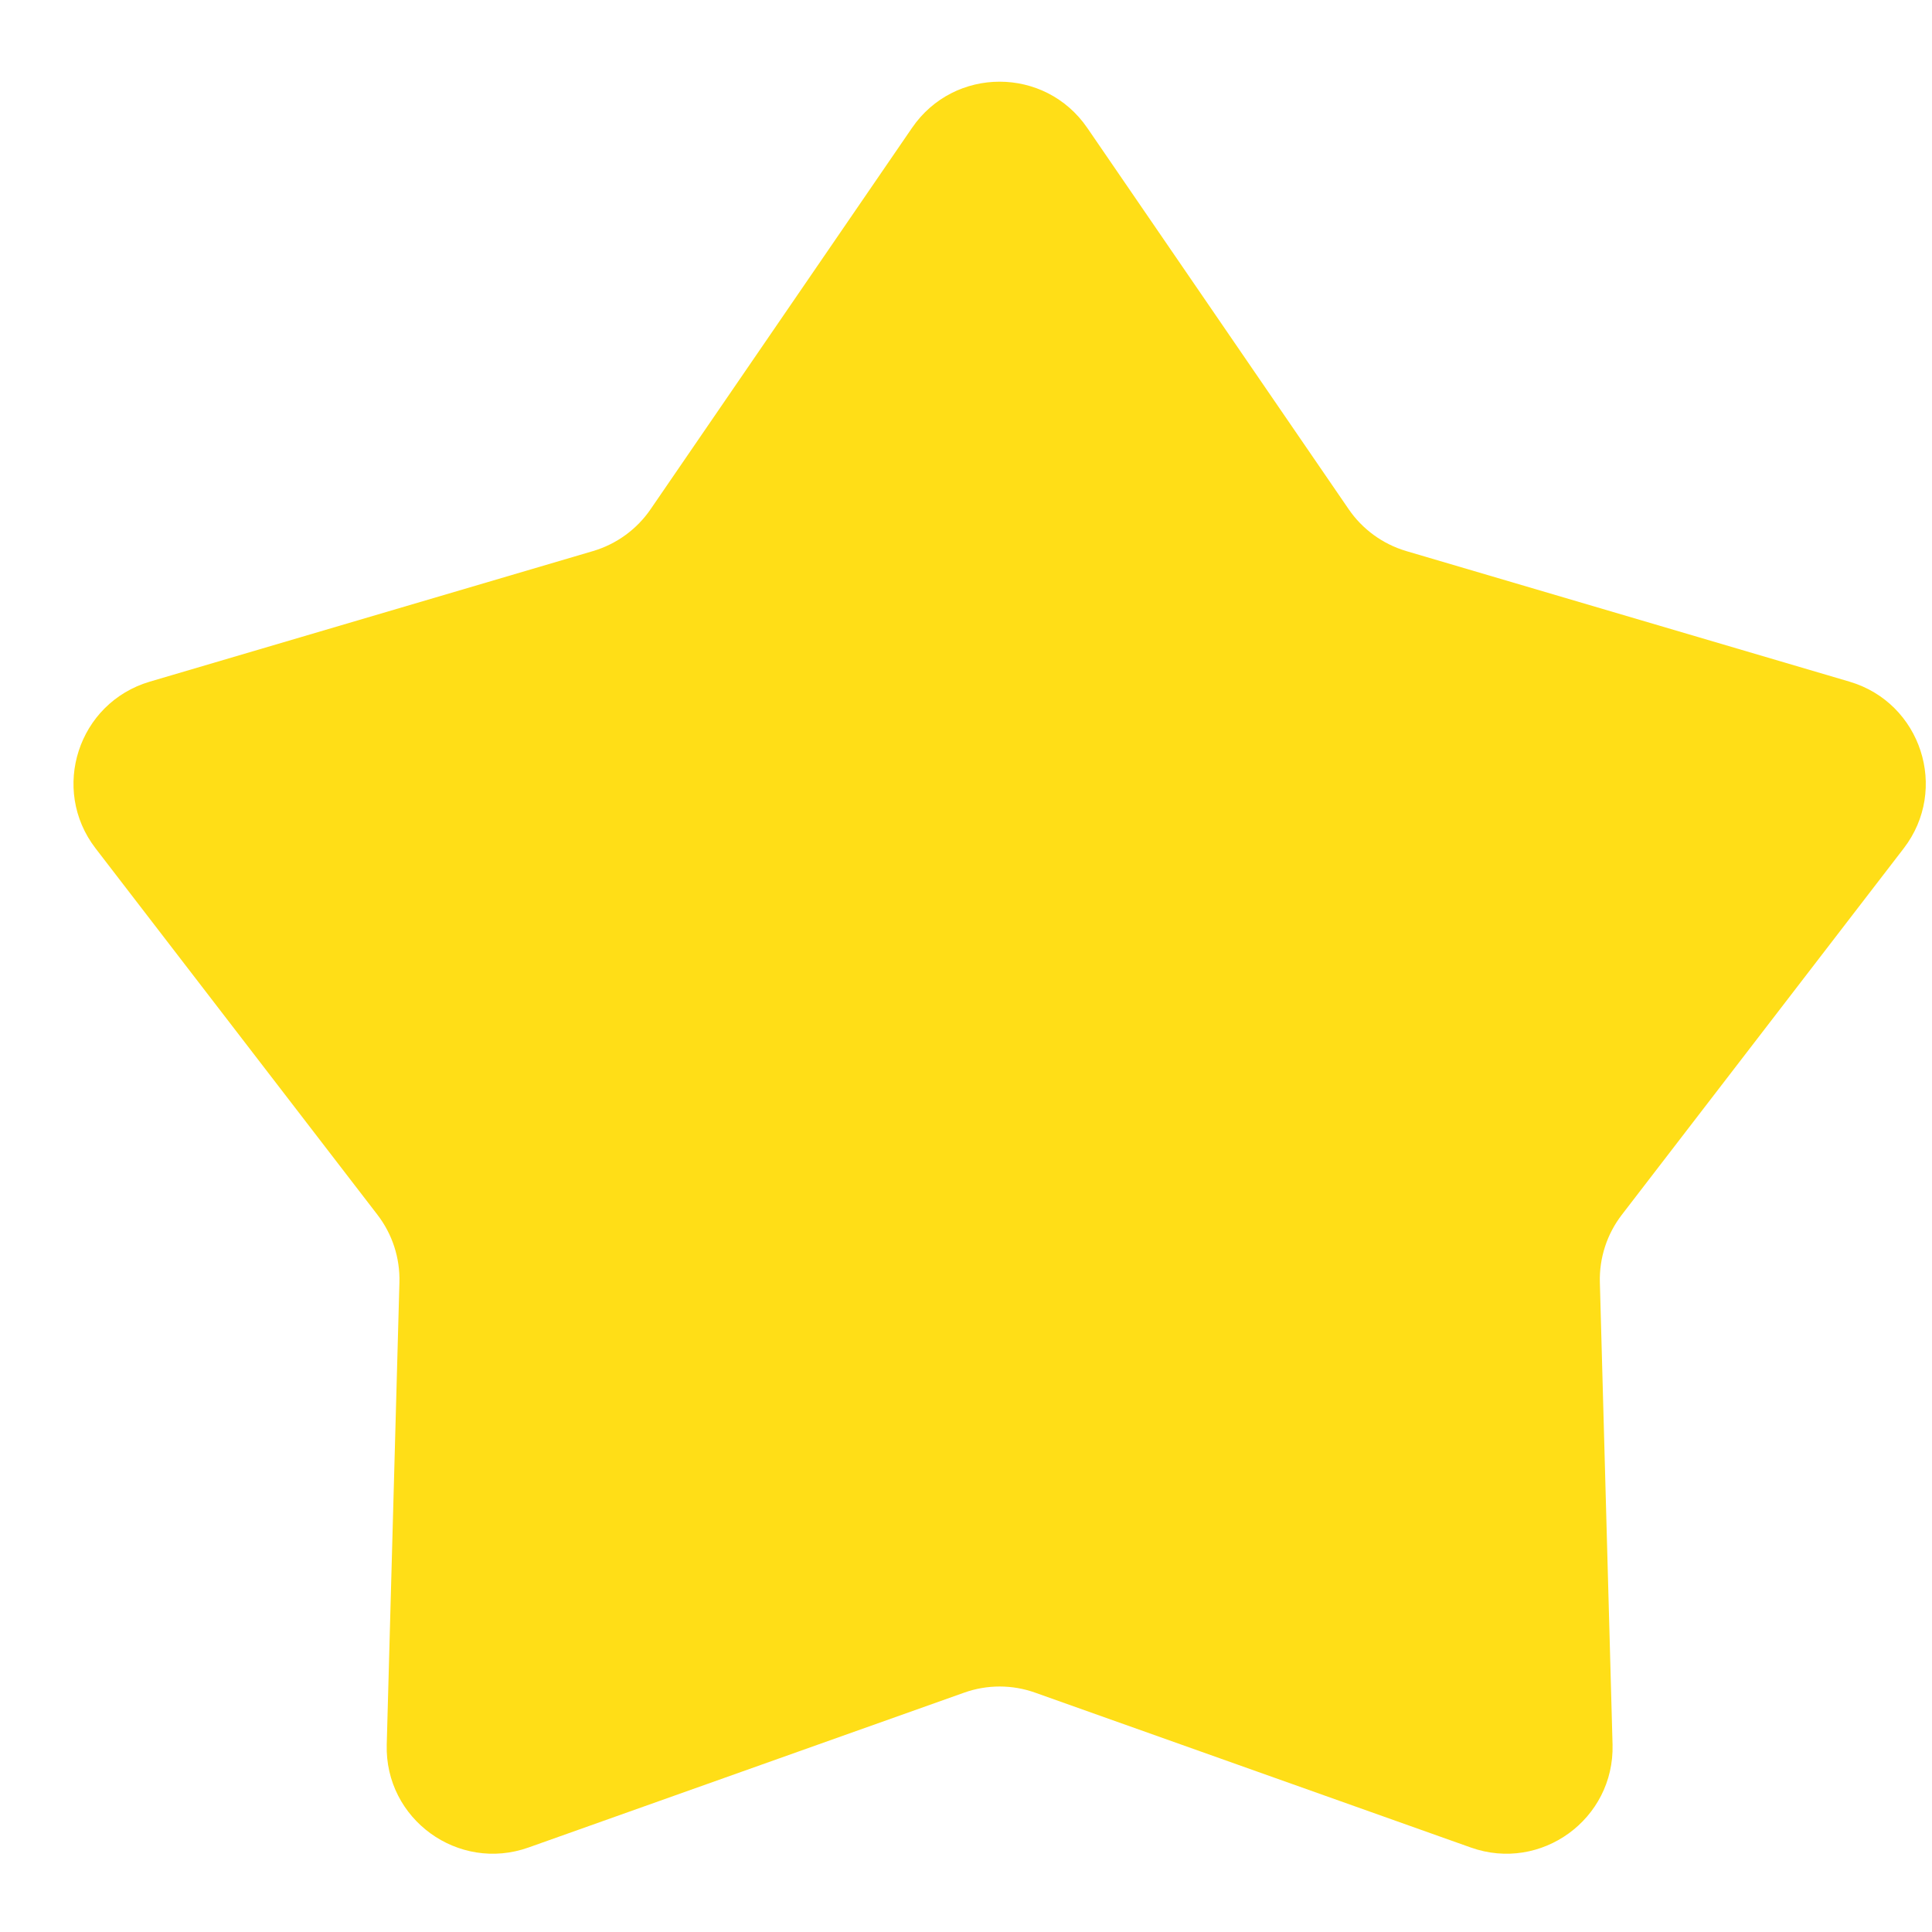 <svg width="23" height="23" viewBox="0 0 23 23" fill="none" xmlns="http://www.w3.org/2000/svg">
<path id="Star 4" d="M10.857 1.523C11.359 0.789 12.441 0.789 12.944 1.523L16.055 6.061C16.219 6.301 16.461 6.477 16.74 6.56L22.018 8.115C22.871 8.367 23.205 9.396 22.663 10.1L19.308 14.461C19.13 14.692 19.038 14.976 19.046 15.267L19.197 20.768C19.221 21.656 18.346 22.292 17.509 21.994L12.324 20.151C12.05 20.053 11.751 20.053 11.477 20.151L6.292 21.994C5.455 22.292 4.579 21.656 4.604 20.768L4.755 15.267C4.763 14.976 4.671 14.692 4.493 14.461L1.138 10.1C0.596 9.396 0.93 8.367 1.783 8.115L7.061 6.56C7.34 6.477 7.582 6.301 7.746 6.061L10.857 1.523Z" fill="#FFDE17"/>
</svg>
